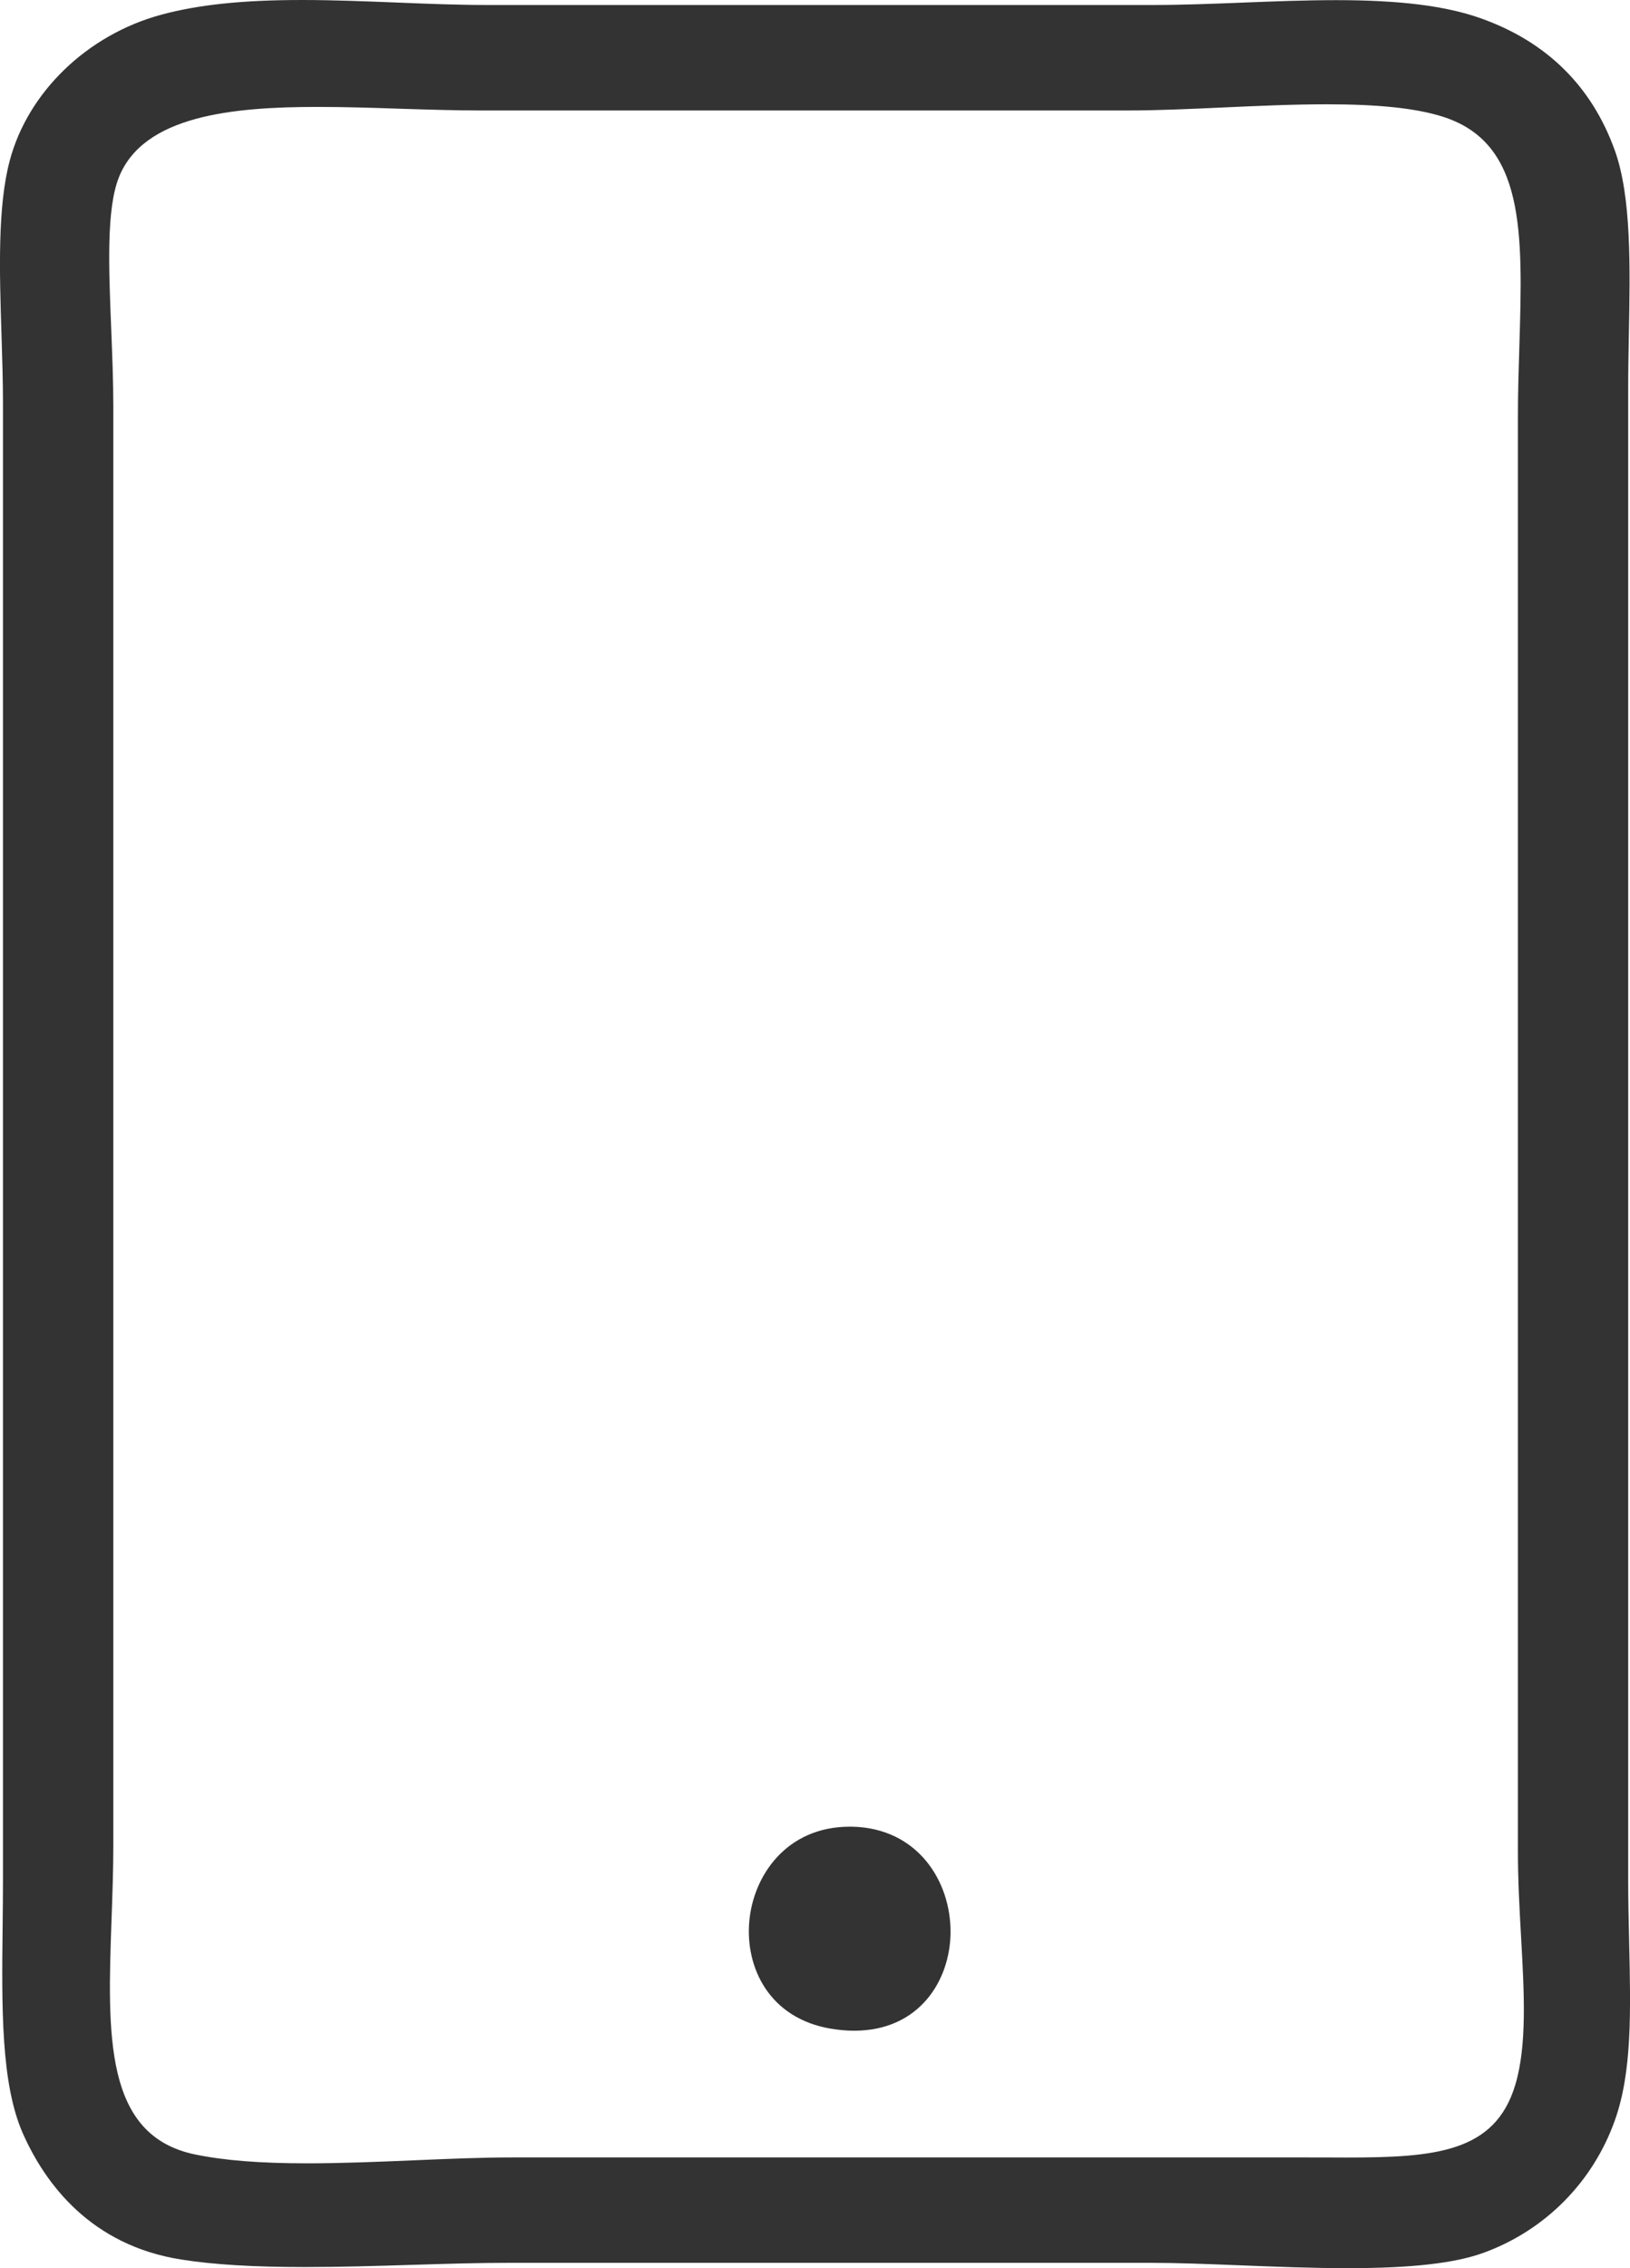 <svg xmlns="http://www.w3.org/2000/svg" viewBox="0 0 46 64">	<g>
		<path fill="#333333" fill-rule="evenodd" clip-rule="evenodd" d="M38.031,64c-1.006,0-2.056-0.042-3.071-0.082
			c-0.91-0.036-1.769-0.069-2.508-0.069H14.386c-0.854,0-1.768,0.027-2.736,0.057c-1.008,0.031-2.044,0.062-3.044,0.062
			c-1.461,0-2.569-0.067-3.487-0.211c-2.565-0.402-3.846-2.15-4.468-3.546c-0.627-1.405-0.603-3.566-0.577-5.854
			c0.005-0.443,0.01-0.887,0.01-1.326V11.399c0-0.63-0.021-1.305-0.042-1.958c-0.056-1.771-0.114-3.604,0.232-4.906
			c0.513-1.937,2.189-3.553,4.27-4.118C5.592,0.132,6.854,0,8.517,0c0.888,0,1.803,0.037,2.688,0.072
			c0.894,0.036,1.734,0.069,2.554,0.069h18.782c0.804,0,1.676-0.034,2.519-0.067c0.879-0.035,1.784-0.07,2.65-0.07
			c1.796,0,3.09,0.162,4.072,0.51c1.863,0.66,3.137,1.915,3.789,3.729c0.471,1.31,0.433,3.29,0.397,5.204
			c-0.009,0.504-0.019,1.021-0.019,1.512v42.072c0,0.603,0.013,1.193,0.027,1.765v0.014c0.045,1.961,0.084,3.654-0.405,5.024
			c-0.619,1.737-1.966,3.097-3.696,3.729C41.061,63.861,39.839,64,38.031,64z M8.972,3.017c-2.391,0-4.928,0.237-5.619,1.992
			C3.001,5.903,3.068,7.537,3.138,9.266c0.029,0.731,0.06,1.487,0.06,2.221v40.576c0,0.688-0.025,1.386-0.049,2.061
			c-0.117,3.296-0.218,6.14,2.364,6.669c0.826,0.169,1.83,0.249,3.16,0.249c0.985,0,2.02-0.044,3.02-0.086
			c0.988-0.042,1.914-0.081,2.783-0.081h22.359c0.181,0,0.359,0,0.535,0.001h0.068c0.19,0.001,0.376,0.002,0.559,0.002
			c2.505,0,4.191-0.143,4.764-2.045c0.337-1.117,0.253-2.604,0.165-4.178c-0.044-0.786-0.089-1.593-0.089-2.414V11.751
			c0-0.668,0.02-1.326,0.04-1.961c0.098-3.235,0.175-5.791-2.208-6.512c-0.755-0.229-1.783-0.335-3.233-0.335
			c-0.954,0-1.966,0.046-2.946,0.091c-0.948,0.043-1.844,0.083-2.662,0.083H13.581c-0.746,0-1.532-0.025-2.293-0.049
			C10.517,3.042,9.725,3.017,8.972,3.017z"/>
		<path fill="#333333" fill-rule="evenodd" clip-rule="evenodd" d="M24.104,57.3c-0.21,0-0.43-0.02-0.654-0.057
			c-1.747-0.293-2.417-1.729-2.305-3.021c0.11-1.291,1.046-2.679,2.836-2.679c0.024,0,0.047,0,0.071,0
			c1.843,0.04,2.79,1.54,2.773,3.001C26.811,55.871,25.953,57.3,24.104,57.3L24.104,57.3z"/>
	</g>
</svg>
